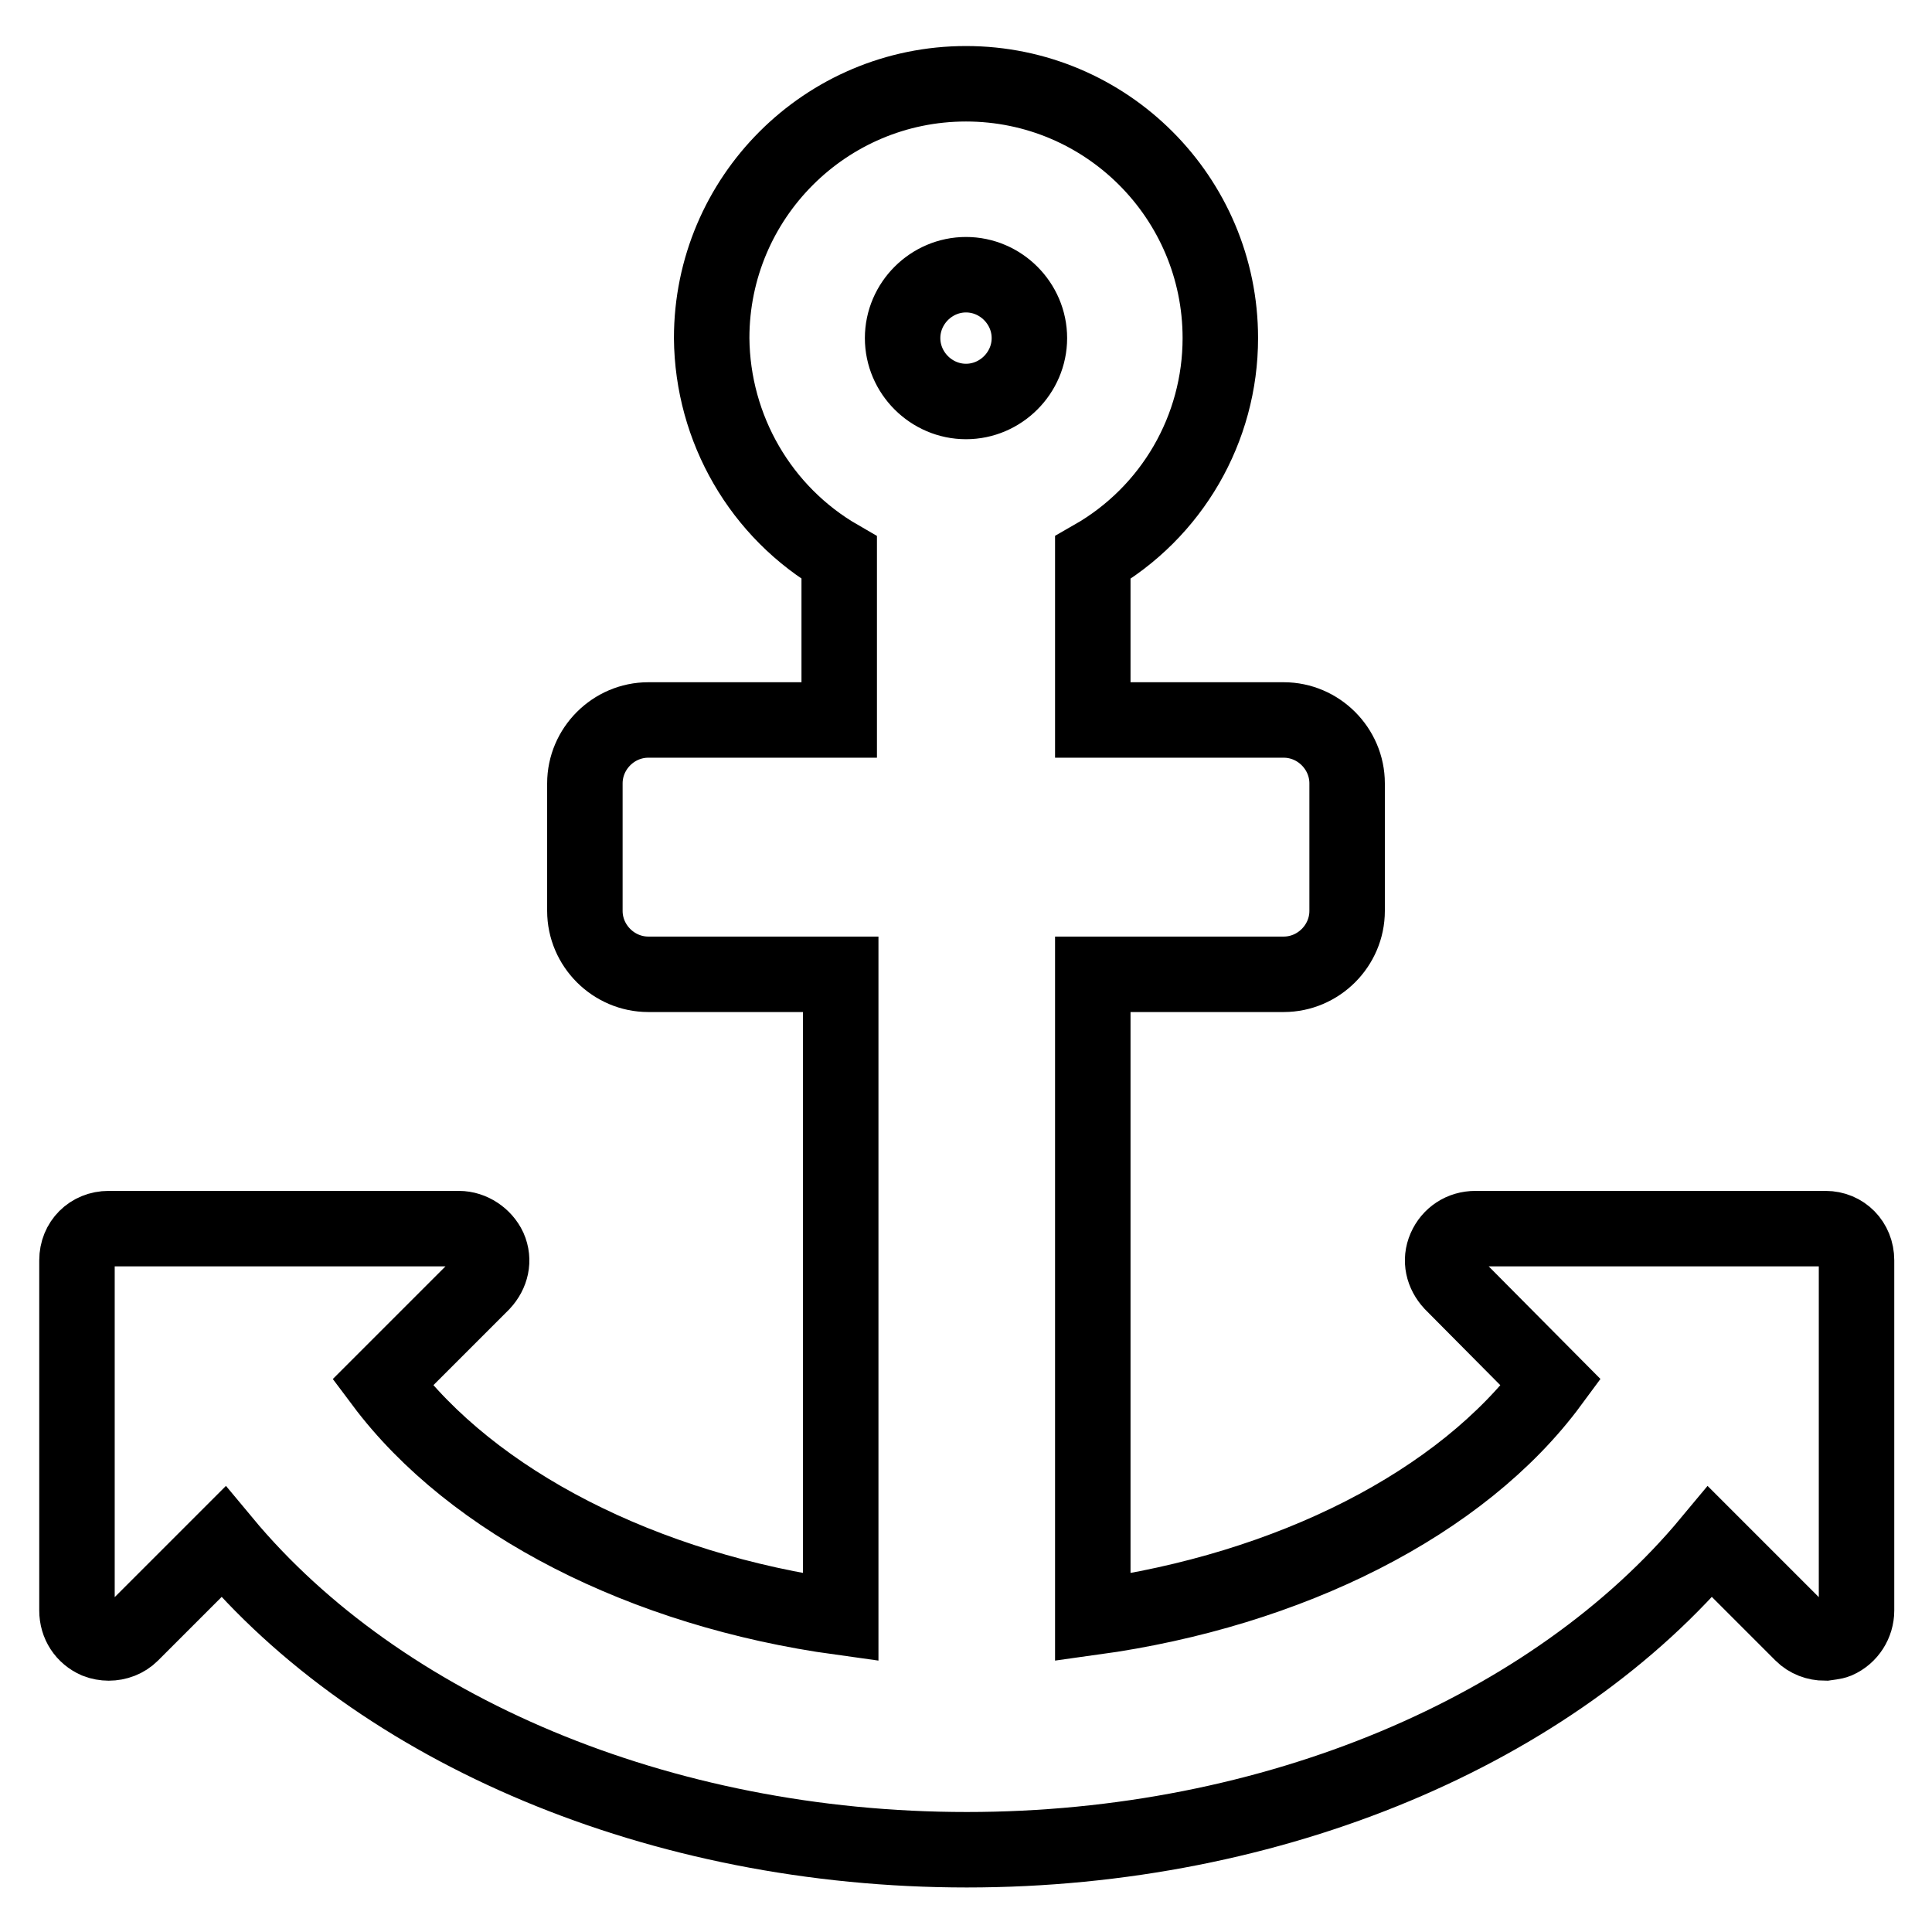 <?xml version="1.0" encoding="utf-8"?>
<!-- Svg Vector Icons : http://www.onlinewebfonts.com/icon -->
<!DOCTYPE svg PUBLIC "-//W3C//DTD SVG 1.1//EN" "http://www.w3.org/Graphics/SVG/1.1/DTD/svg11.dtd">
<svg version="1.1" xmlns="http://www.w3.org/2000/svg" xmlns:xlink="http://www.w3.org/1999/xlink" x="0px" y="0px" viewBox="0 0 256 256" enable-background="new 0 0 256 256" xml:space="preserve">
<g> <path stroke-width="10" fill-opacity="0" stroke="#000000"  d="M136.4,44.8c0-4.6-3.8-8.4-8.4-8.4s-8.4,3.8-8.4,8.4s3.8,8.4,8.4,8.4S136.4,49.4,136.4,44.8z M246,167v46.4 c0,1.7-1,3.3-2.6,4c-0.5,0.2-1,0.2-1.6,0.3c-1.1,0-2.2-0.4-3-1.2l-12.2-12.2c-20.7,24.9-57.8,40.8-98.5,40.8 c-40.7,0-77.8-15.9-98.5-40.8l-12.2,12.2c-0.8,0.8-1.9,1.2-3,1.2c-0.5,0-1.1-0.1-1.6-0.3c-1.6-0.7-2.6-2.2-2.6-4V167 c0-2.4,1.8-4.2,4.2-4.2h46.4c1.7,0,3.3,1.1,4,2.6c0.7,1.6,0.3,3.3-0.9,4.6l-13.2,13.2c11.9,15.9,34.6,27.5,60.7,31.1v-85.2H85.9 c-4.6,0-8.4-3.8-8.4-8.4v-16.9c0-4.6,3.8-8.4,8.4-8.4h25.3V73.9c-10.4-6-16.8-17.1-16.9-29.1c0-18.6,15.1-33.7,33.7-33.7 c18.6,0,33.7,15.1,33.7,33.7c0,12-6.4,23.1-16.9,29.1v21.5h25.3c4.6,0,8.4,3.8,8.4,8.4v16.9c0,4.6-3.8,8.4-8.4,8.4h-25.3v85.2 c26.1-3.6,48.9-15.1,60.7-31.1L192.4,170c-1.2-1.3-1.6-3-0.9-4.6c0.7-1.6,2.2-2.6,4-2.6h46.4C244.2,162.8,246,164.6,246,167 L246,167z"/></g>
</svg>